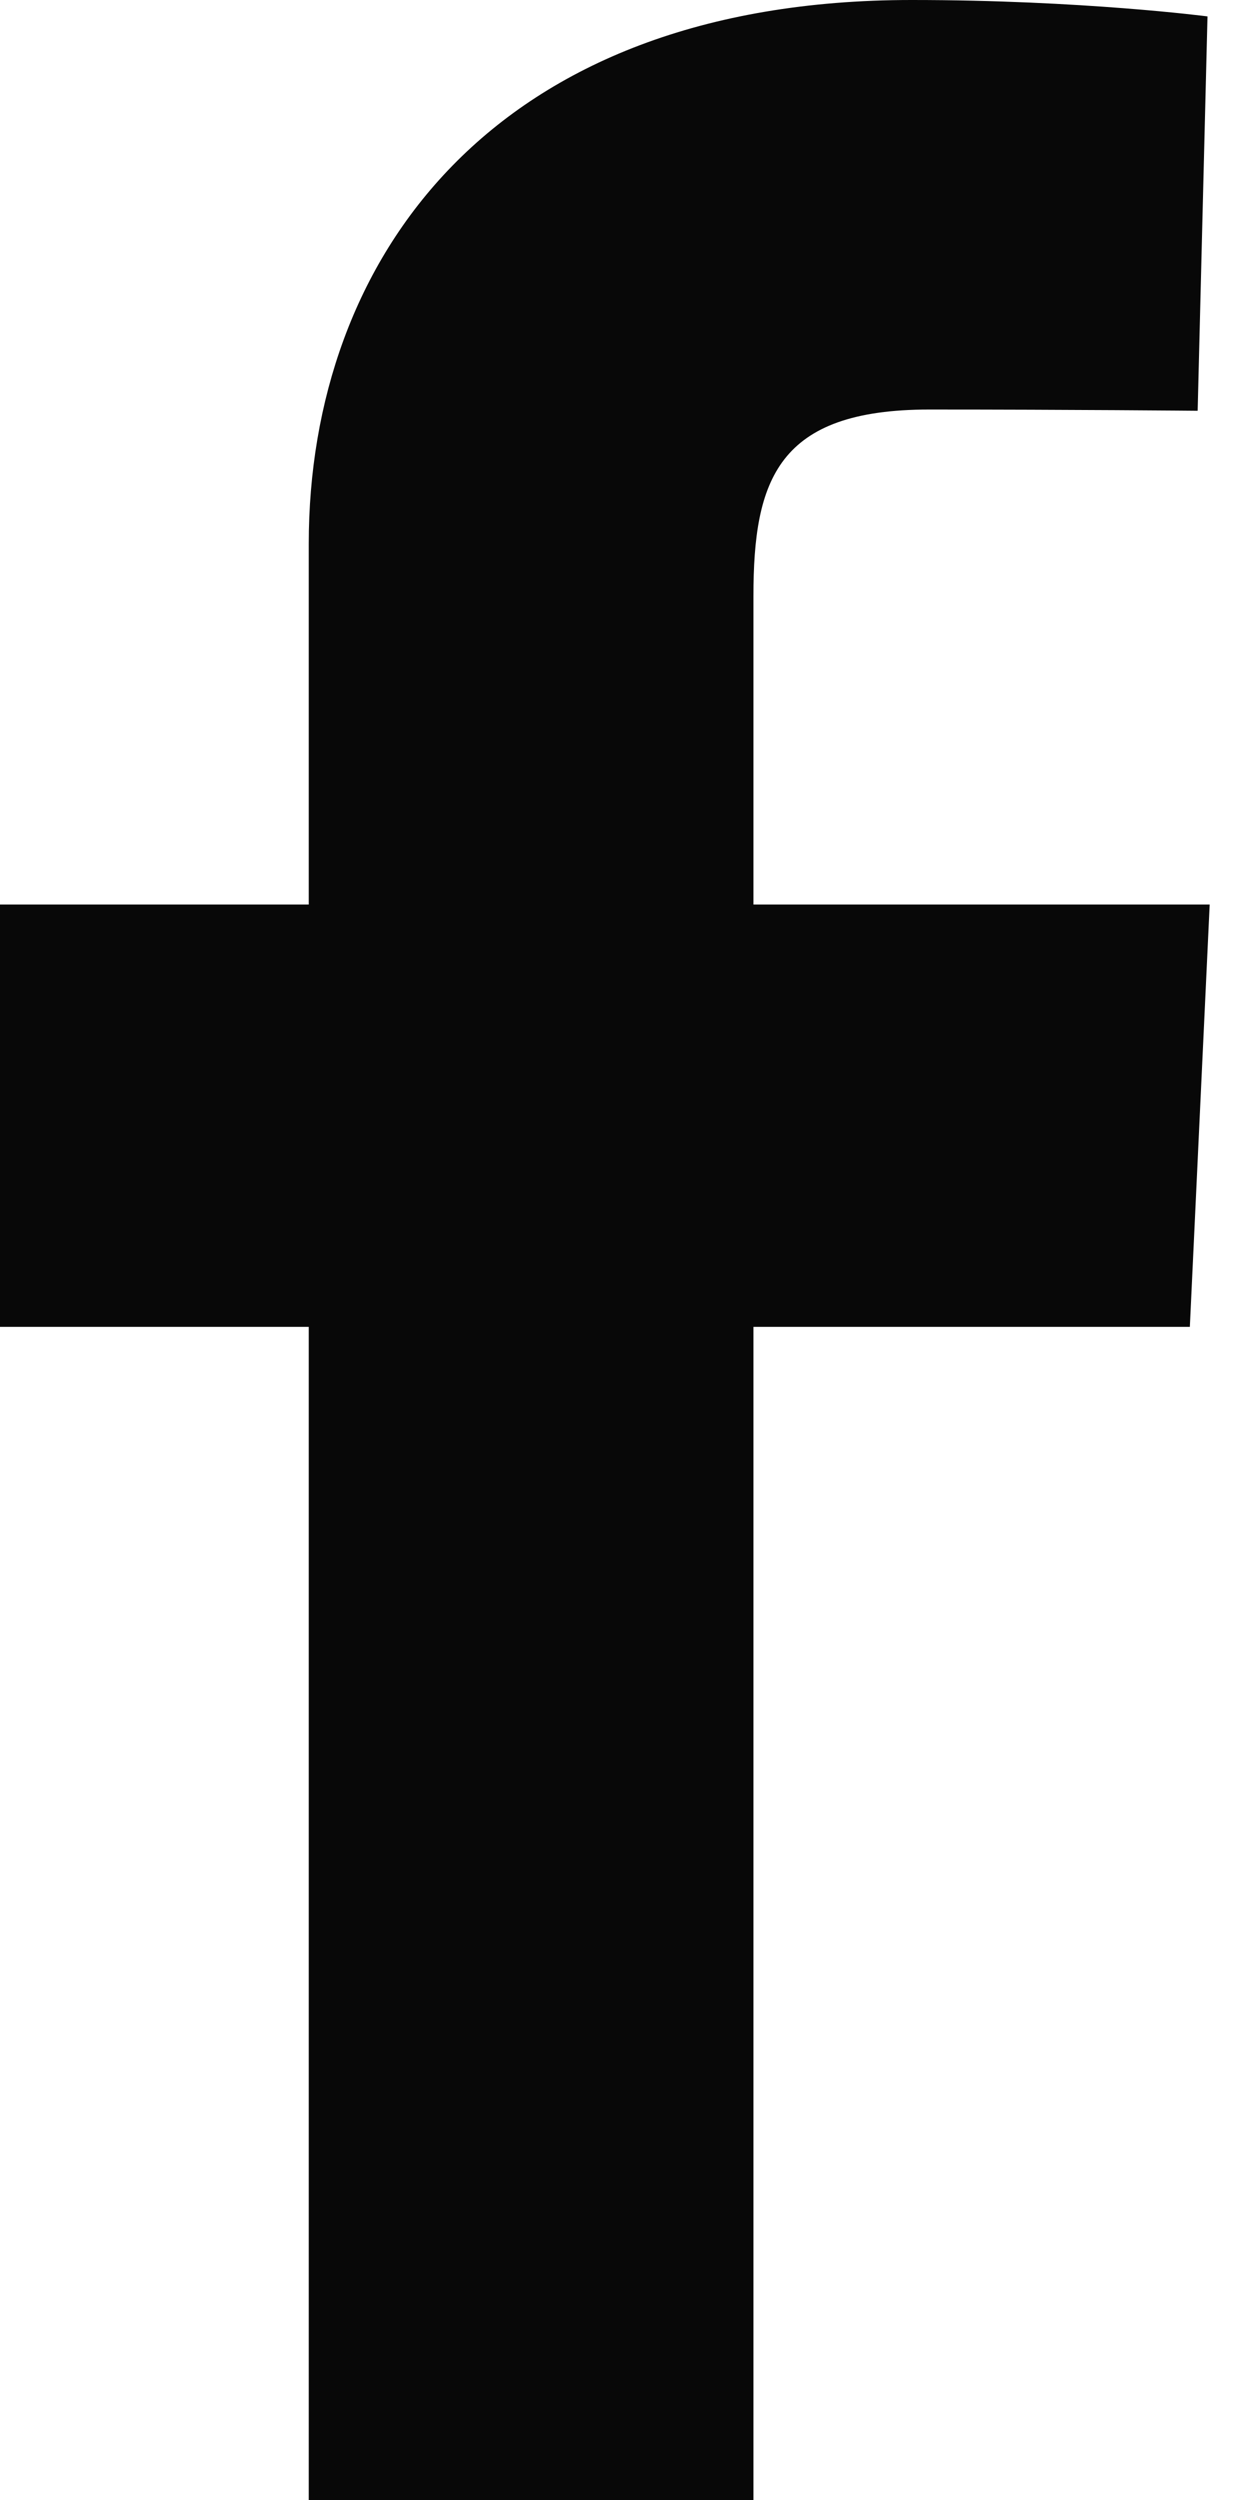 <svg width="8" height="16" viewBox="0 0 8 16" fill="none" xmlns="http://www.w3.org/2000/svg">
<path d="M1.976 16V8.492H0V5.789H1.976V3.48C1.976 1.666 3.144 0 5.834 0C6.923 0 7.728 0.105 7.728 0.105L7.665 2.629C7.665 2.629 6.843 2.621 5.947 2.621C4.977 2.621 4.822 3.07 4.822 3.815V5.789H7.742L7.615 8.492H4.822V16H1.976Z" fill="#080808"/>
</svg>

